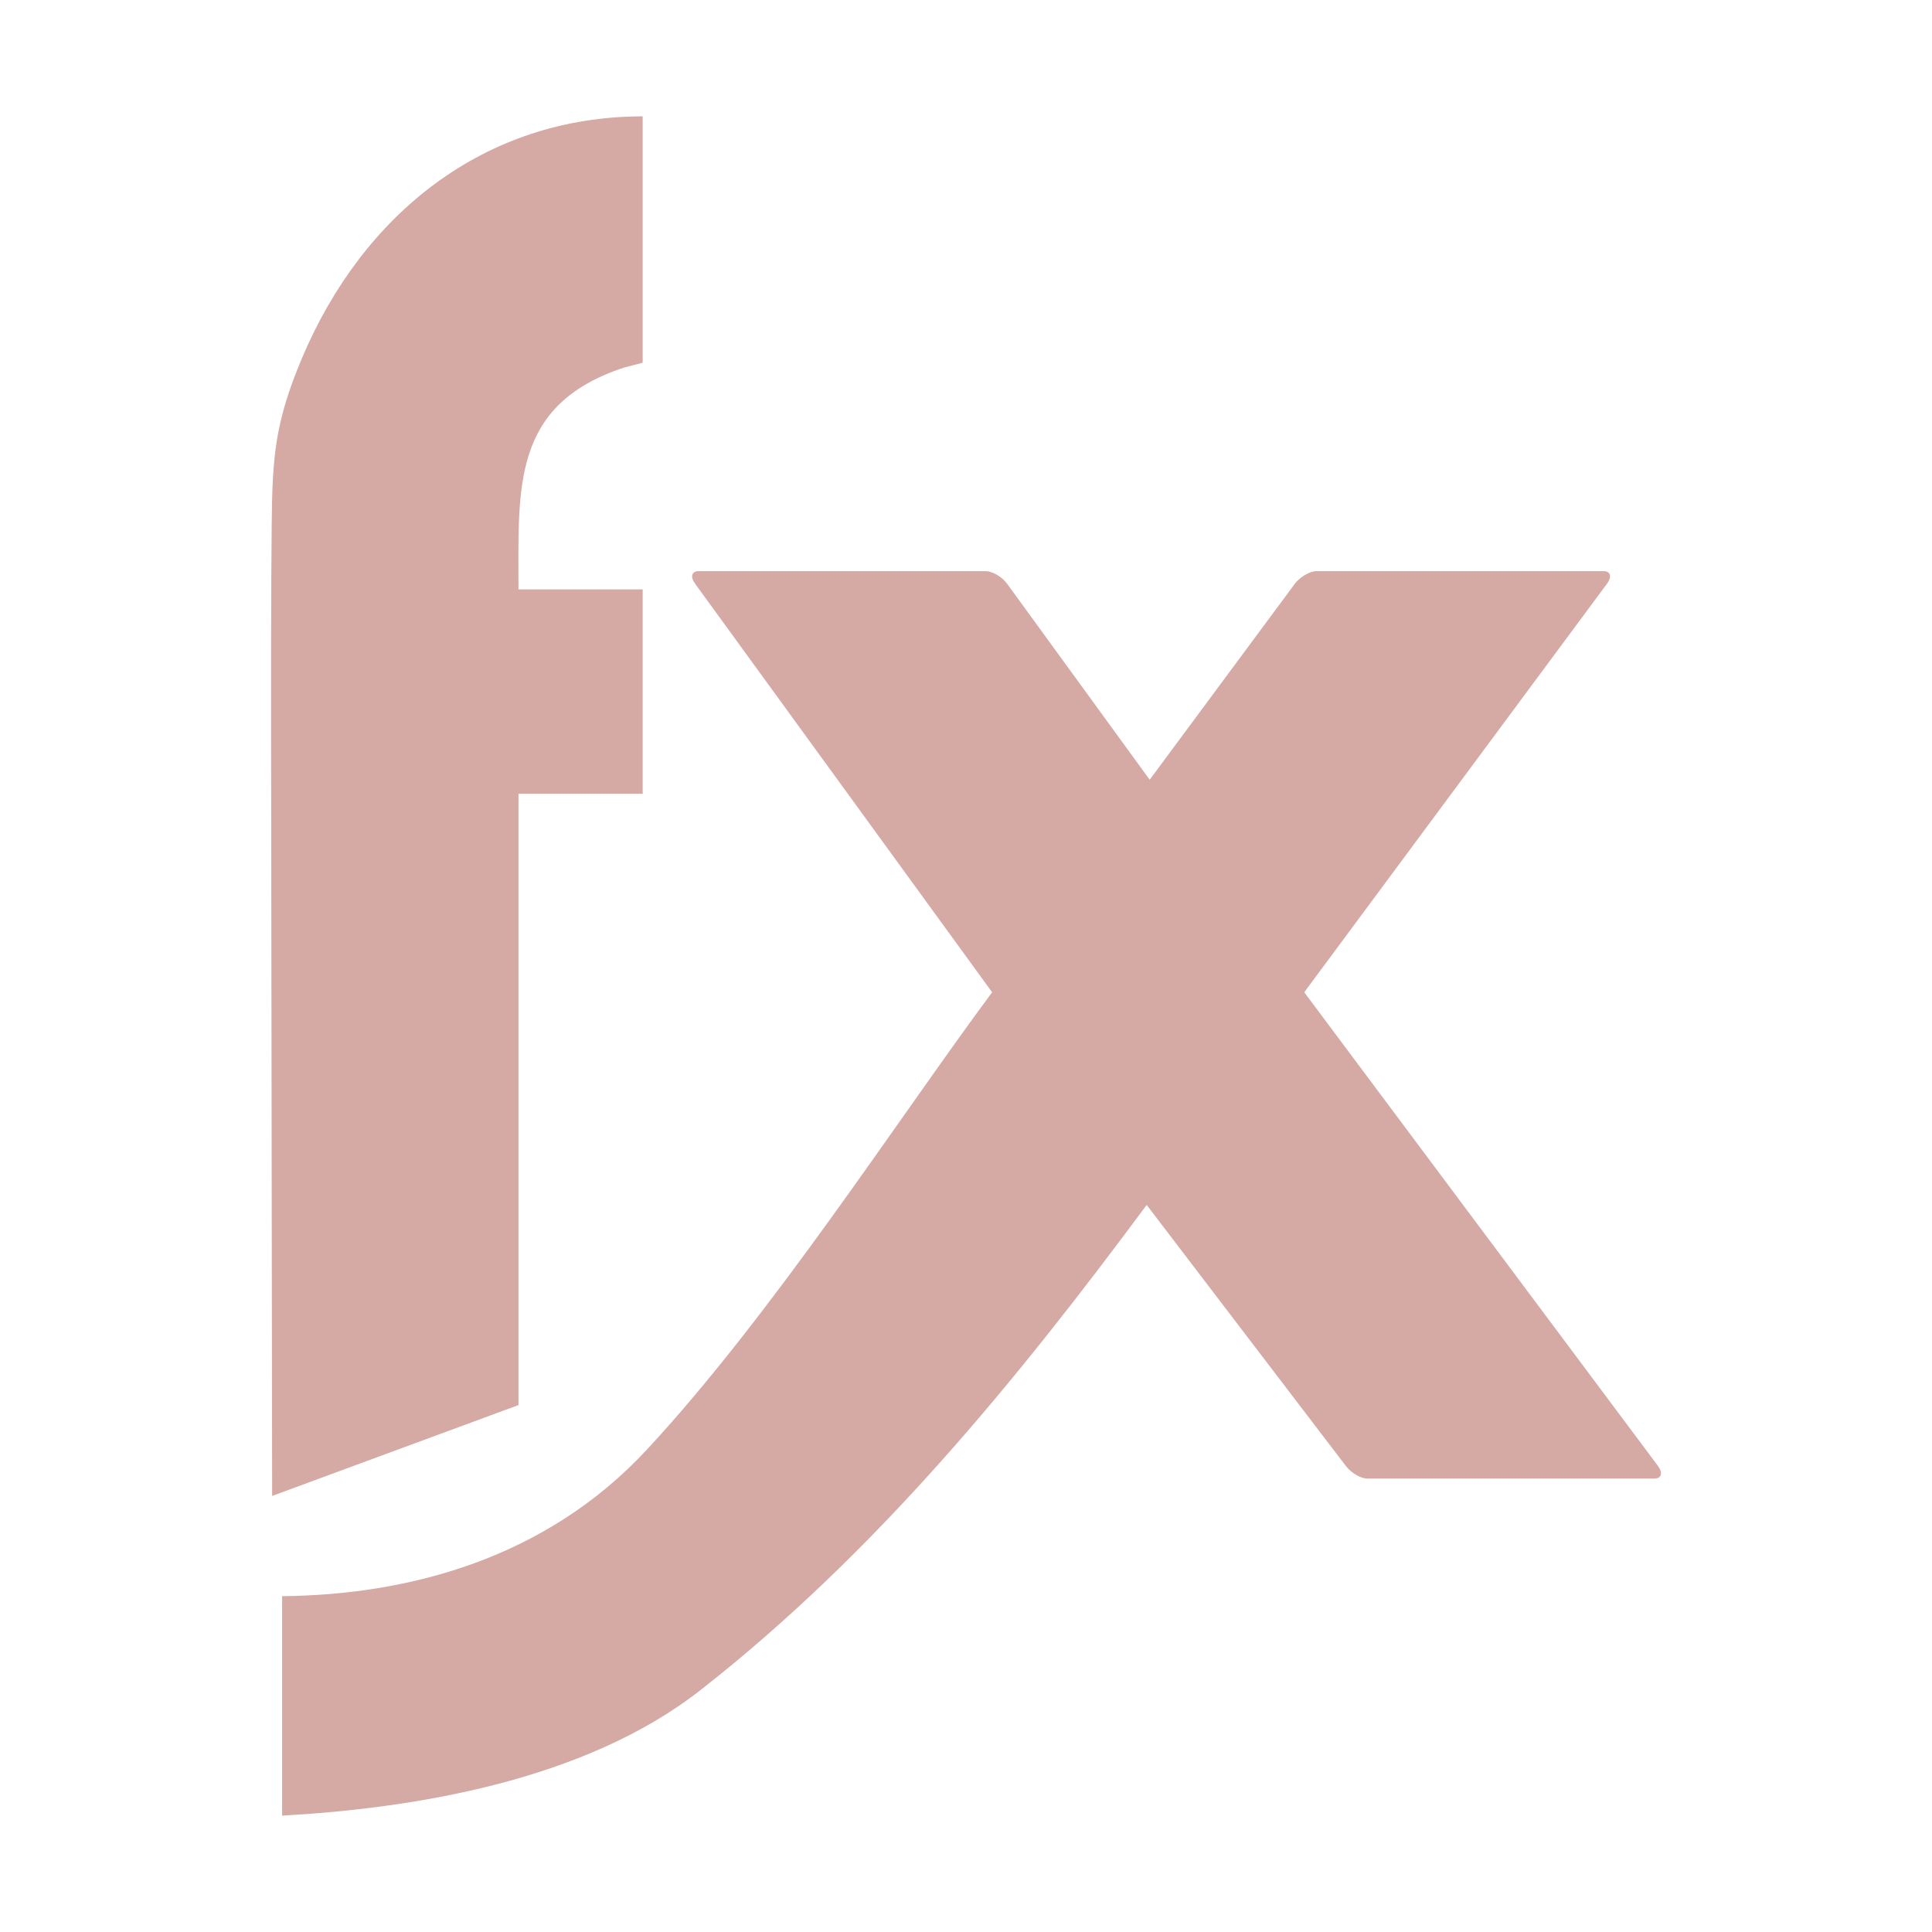 <?xml version="1.0" encoding="UTF-8"?>
<!DOCTYPE svg PUBLIC "-//W3C//DTD SVG 1.1//EN" "http://www.w3.org/Graphics/SVG/1.1/DTD/svg11.dtd">
<!-- Creator: CorelDRAW 2019 (64 Bit) -->
<svg xmlns="http://www.w3.org/2000/svg" xml:space="preserve" width="128px" height="128px" version="1.1" style="shape-rendering:geometricPrecision; text-rendering:geometricPrecision; image-rendering:optimizeQuality; fill-rule:evenodd; clip-rule:evenodd"
viewBox="0 0 128 128"
 xmlns:xlink="http://www.w3.org/1999/xlink"
 xmlns:xodm="http://www.corel.com/coreldraw/odm/2003">
 <defs>
  <style type="text/css">
   <![CDATA[
    .fil0 {fill:#D5AAA4}
   ]]>
  </style>
 </defs>
 <g id="Camada_x0020_1">
  <path class="fil0" d="M34.35 93.09l0 -40.5 8.23 0 0 -13.54 -8.23 0c0,-6.77 -0.46,-12.22 6.97,-14.69l1.26 -0.33 0 -16.32c-10.51,0 -18.55,6.49 -22.57,16.01 -1.8,4.27 -1.97,6.54 -2.01,11.13 -0.02,2.2 -0.04,5.01 -0.04,8.13l0 0.24 0 0.75 0 0.39 0 1.92 0 0.78 0 0.07 0 0.73 0 0.67 0 0.13c0.01,11.77 0.07,47.22 0.07,50.45l16.32 -6.02zm11.93 -55.25l19.02 0c0.45,0 1.09,0.38 1.42,0.83l9.45 12.99 9.62 -12.99c0.34,-0.45 0.99,-0.83 1.44,-0.83l19.02 0c0.46,0 0.55,0.38 0.22,0.83l-20.06 27.07 23.44 31.39c0.33,0.45 0.22,0.83 -0.23,0.83l-19.02 0c-0.45,0 -1.09,-0.38 -1.43,-0.83l-13.2 -17.3c-8.67,11.7 -17.97,23.07 -29.57,32.15 -7.7,6.03 -19.07,7.83 -27.71,8.31l0 -14.54c8.45,-0.08 17.48,-2.52 24.14,-9.68 8.25,-8.88 16.58,-21.8 22.9,-30.33l-19.68 -27.07c-0.33,-0.45 -0.23,-0.83 0.23,-0.83z"/>
 </g>
</svg>
